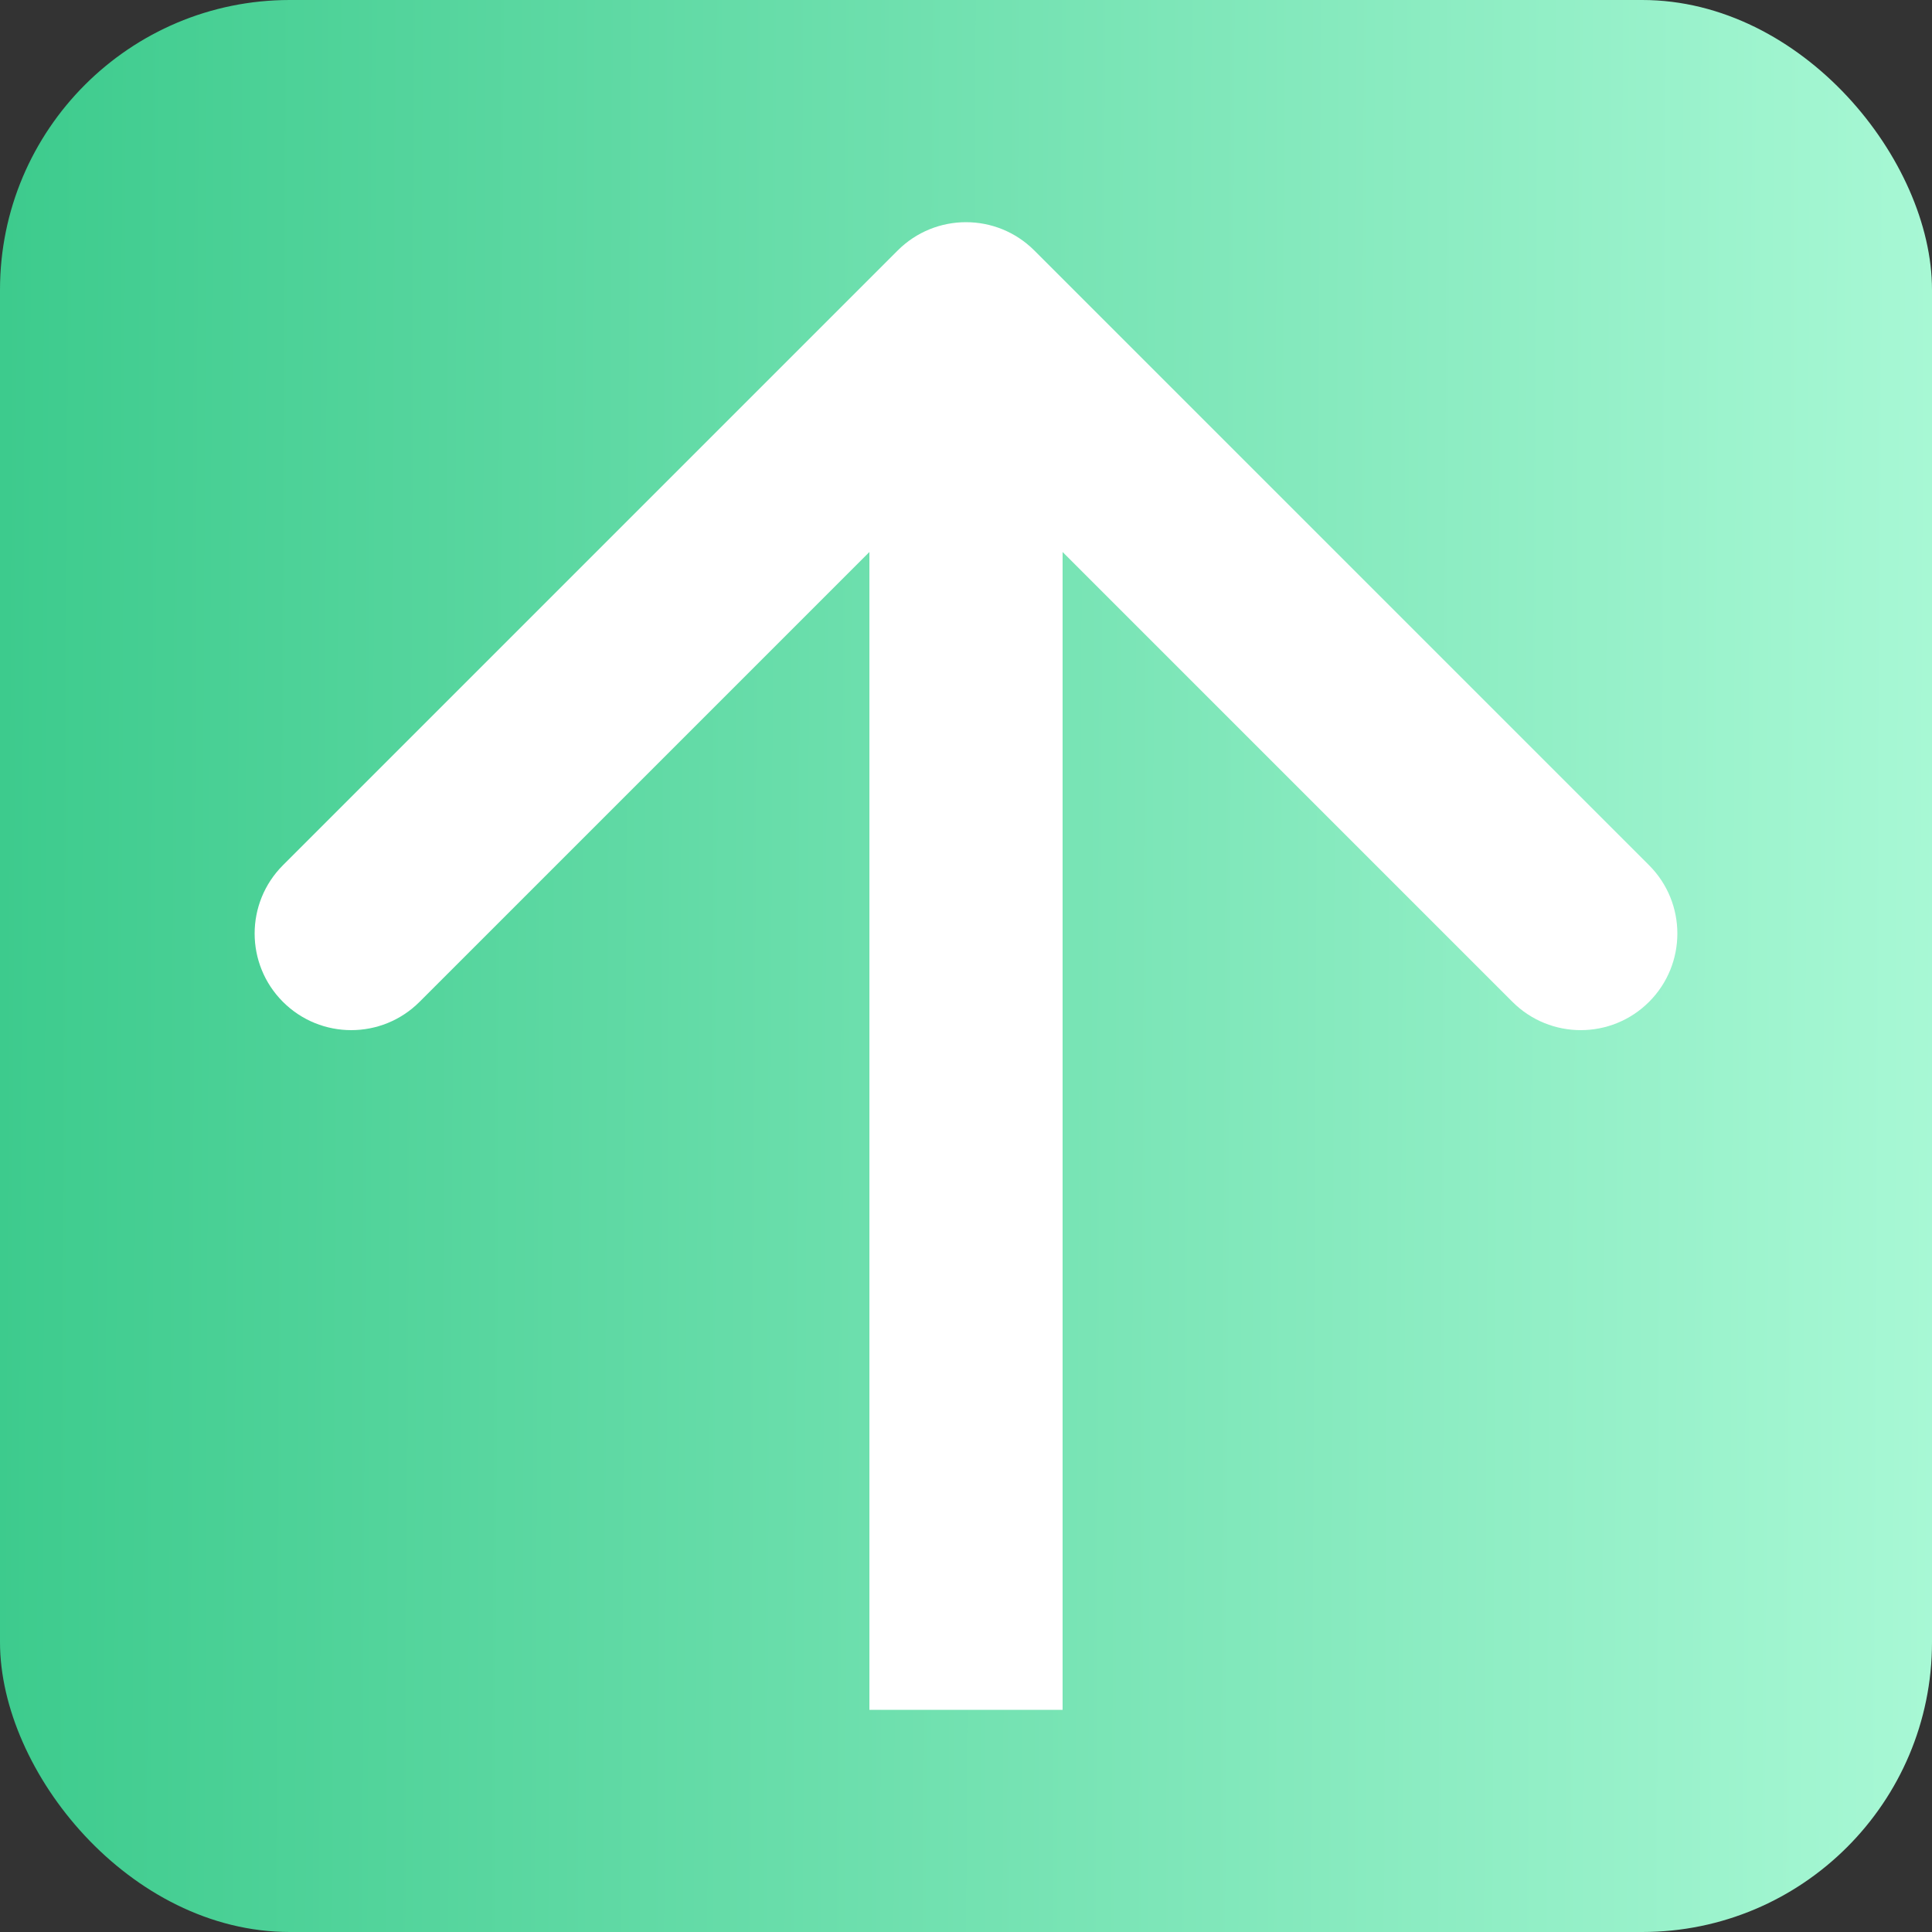 <svg xmlns="http://www.w3.org/2000/svg" width="200" height="200" viewBox="0 0 200 200" fill="none"><rect x="0" y="0" width="200" height="200" fill="#333333" stroke="none"/><rect width="200" height="200" rx="30" fill="url(#paint0_linear_2240_13)"></rect><path d="M90 167V177H110V167H90ZM107.071 25.929C103.166 22.024 96.834 22.024 92.929 25.929L29.289 89.569C25.384 93.474 25.384 99.805 29.289 103.711C33.195 107.616 39.526 107.616 43.431 103.711L100 47.142L156.569 103.711C160.474 107.616 166.805 107.616 170.711 103.711C174.616 99.805 174.616 93.474 170.711 89.569L107.071 25.929ZM110 167L110 33H90L90 167H110Z" fill="white"></path><defs><linearGradient id="paint0_linear_2240_13" x1="-8.26037e-08" y1="102" x2="201" y2="103" gradientUnits="userSpaceOnUse"><stop stop-color="#3DCB8D"></stop><stop offset="1" stop-color="#A8F8D5"></stop></linearGradient></defs></svg>